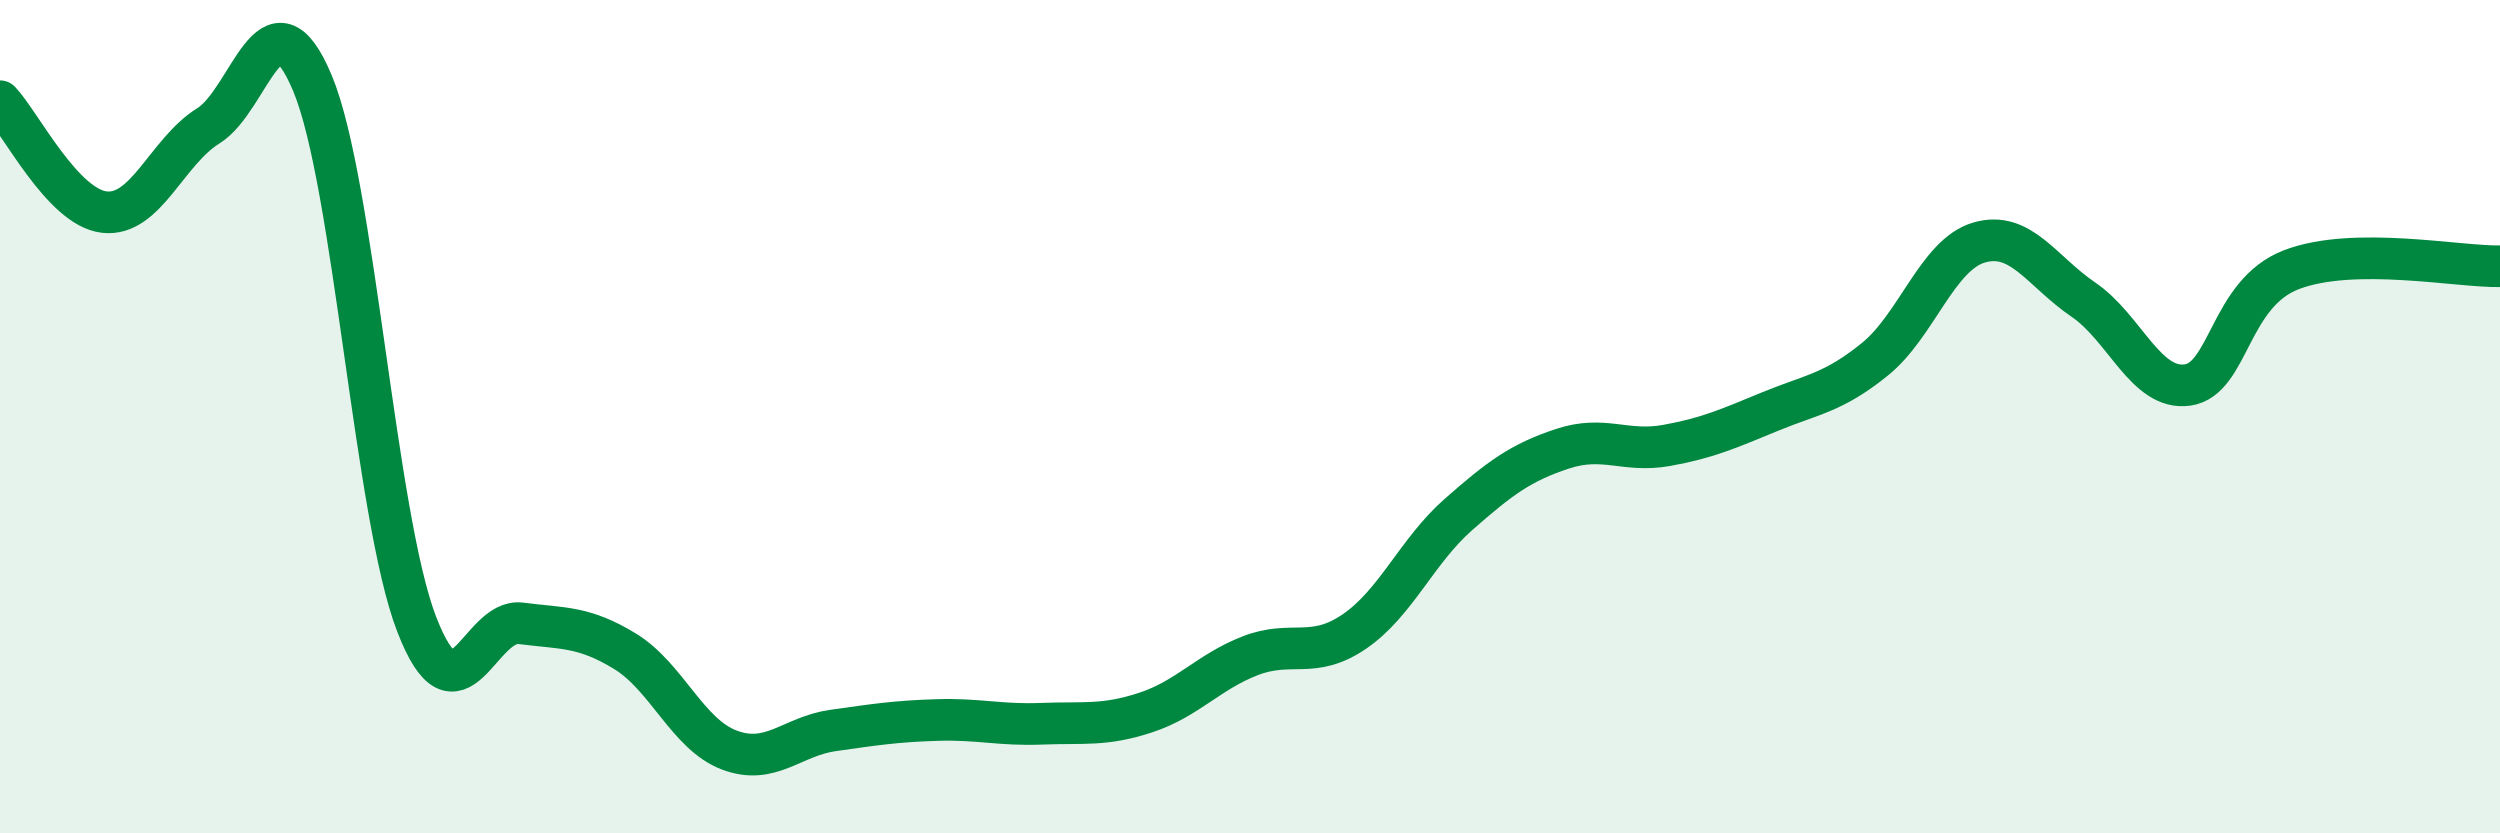 
    <svg width="60" height="20" viewBox="0 0 60 20" xmlns="http://www.w3.org/2000/svg">
      <path
        d="M 0,2.43 C 0.5,2.96 1.5,4.97 2.5,5.09 C 3.5,5.21 4,3.64 5,3.02 C 6,2.4 6.5,-0.39 7.5,2 C 8.5,4.39 9,12.39 10,14.98 C 11,17.57 11.5,14.83 12.5,14.96 C 13.5,15.09 14,15.02 15,15.63 C 16,16.24 16.5,17.62 17.5,18 C 18.5,18.38 19,17.67 20,17.53 C 21,17.39 21.5,17.31 22.5,17.28 C 23.5,17.25 24,17.41 25,17.37 C 26,17.33 26.5,17.43 27.5,17.1 C 28.5,16.77 29,16.13 30,15.74 C 31,15.35 31.5,15.84 32.5,15.16 C 33.5,14.48 34,13.23 35,12.35 C 36,11.47 36.5,11.1 37.5,10.77 C 38.5,10.44 39,10.87 40,10.69 C 41,10.51 41.5,10.28 42.5,9.87 C 43.5,9.46 44,9.43 45,8.62 C 46,7.81 46.5,6.11 47.5,5.82 C 48.5,5.53 49,6.51 50,7.19 C 51,7.87 51.5,9.38 52.5,9.24 C 53.5,9.1 53.5,7.04 55,6.47 C 56.5,5.9 59,6.41 60,6.39L60 20L0 20Z"
        fill="#008740"
        opacity="0.1"
        stroke-linecap="round"
        stroke-linejoin="round"
      />
      <path
        d="M 0,2.43 C 0.5,2.96 1.5,4.97 2.5,5.09 C 3.5,5.21 4,3.64 5,3.02 C 6,2.4 6.5,-0.39 7.5,2 C 8.5,4.39 9,12.39 10,14.98 C 11,17.57 11.5,14.83 12.5,14.96 C 13.5,15.09 14,15.02 15,15.63 C 16,16.24 16.5,17.62 17.5,18 C 18.5,18.38 19,17.67 20,17.53 C 21,17.39 21.5,17.31 22.5,17.28 C 23.5,17.25 24,17.41 25,17.37 C 26,17.33 26.5,17.43 27.5,17.1 C 28.5,16.77 29,16.13 30,15.74 C 31,15.35 31.5,15.84 32.5,15.16 C 33.5,14.48 34,13.23 35,12.35 C 36,11.47 36.5,11.1 37.5,10.77 C 38.5,10.44 39,10.87 40,10.69 C 41,10.51 41.5,10.28 42.5,9.87 C 43.5,9.46 44,9.43 45,8.62 C 46,7.81 46.5,6.11 47.5,5.82 C 48.5,5.53 49,6.51 50,7.19 C 51,7.87 51.5,9.38 52.5,9.24 C 53.5,9.1 53.5,7.04 55,6.47 C 56.5,5.9 59,6.41 60,6.39"
        stroke="#008740"
        stroke-width="1"
        fill="none"
        stroke-linecap="round"
        stroke-linejoin="round"
      />
    </svg>
  